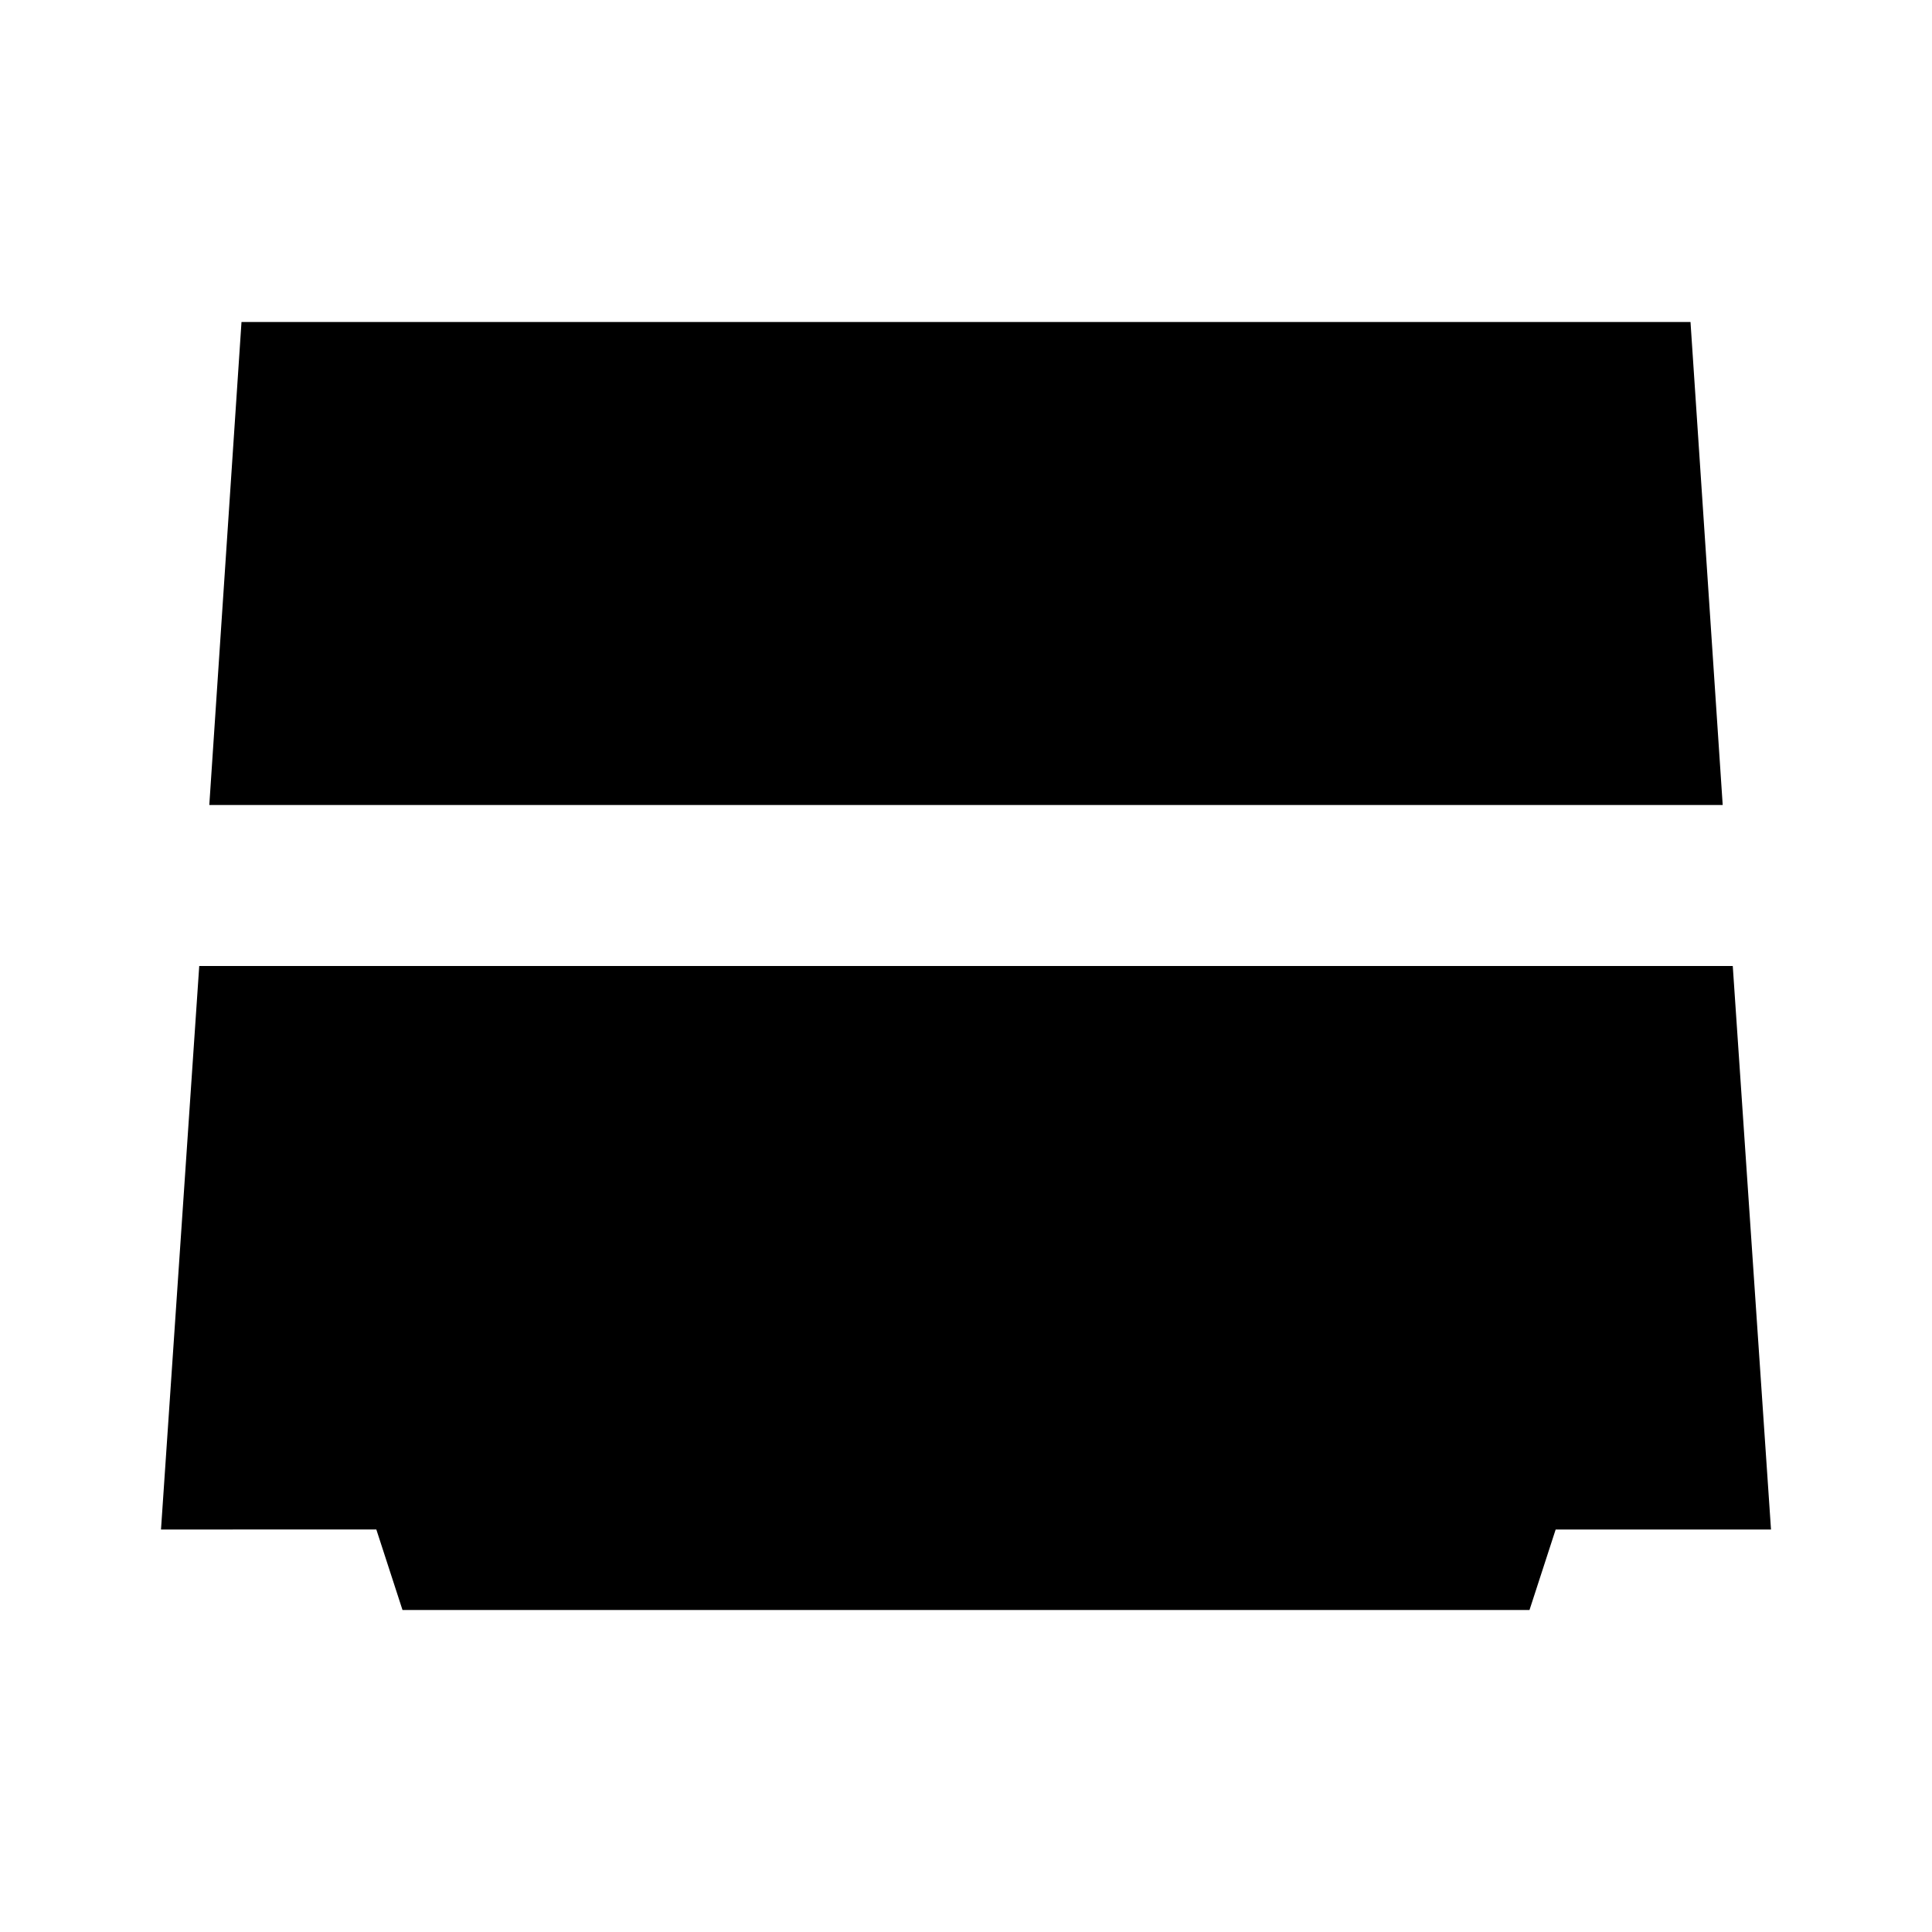 <?xml version="1.0" encoding="utf-8"?>
<!-- Generator: www.svgicons.com -->
<svg xmlns="http://www.w3.org/2000/svg" width="800" height="800" viewBox="0 0 24 24">
<path fill="currentColor" d="M2.6 10L3 4h18l.4 6zM5 20l-.325-1H2l.475-7h19.05L22 19h-2.675L19 20z"/>
</svg>
